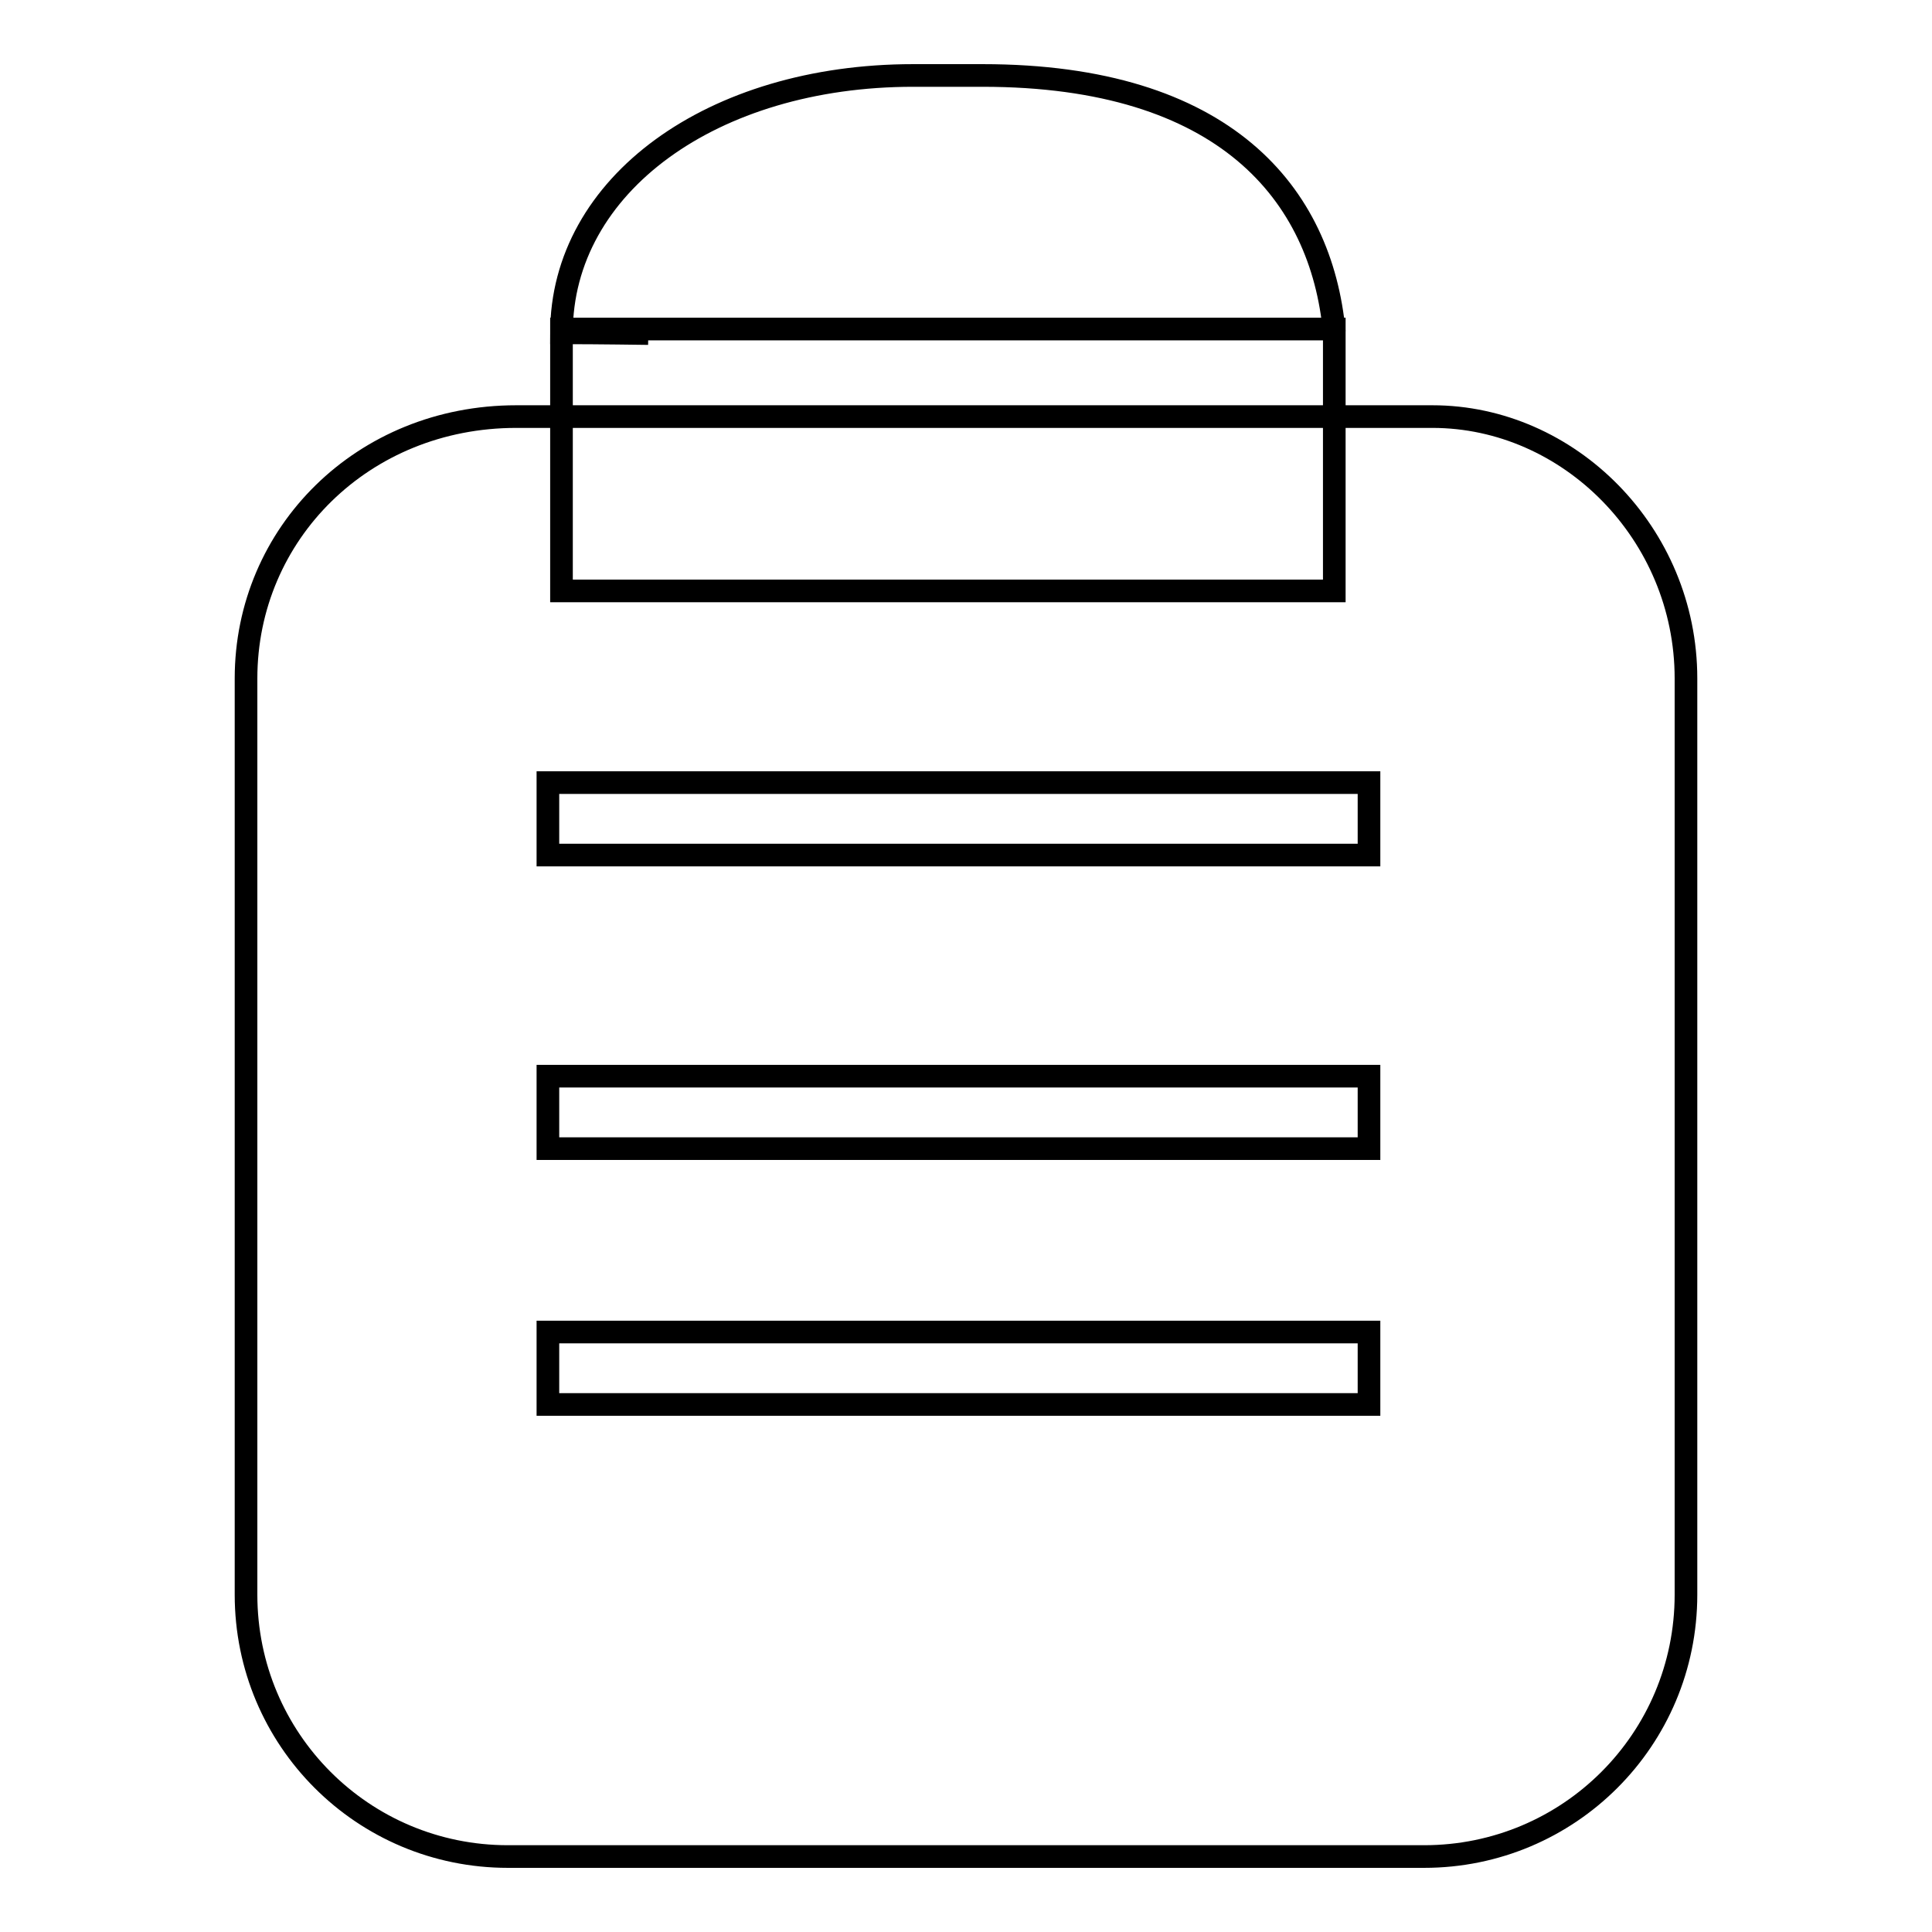 <?xml version="1.0" encoding="utf-8"?>
<!-- Svg Vector Icons : http://www.onlinewebfonts.com/icon -->
<!DOCTYPE svg PUBLIC "-//W3C//DTD SVG 1.1//EN" "http://www.w3.org/Graphics/SVG/1.1/DTD/svg11.dtd">
<svg version="1.1" xmlns="http://www.w3.org/2000/svg" xmlns:xlink="http://www.w3.org/1999/xlink" x="0px" y="0px" viewBox="0 0 256 256" enable-background="new 0 0 256 256" xml:space="preserve">
<g><g><path stroke-width="3" fill-opacity="0" stroke="#000000"  d="M189.8,55.2H68.4c-20.3,0-35.8,15.5-35.8,34.7v121.4c0,19.2,15.5,34.7,34.7,34.7h121.4c19.2,0,34.7-15.5,34.7-34.7V89.9C223.4,70.7,207.9,55.2,189.8,55.2z"/><path stroke-width="3" fill-opacity="0" stroke="#000000"  d="M176.8,44c-1.7-18.3-14.5-34-46.6-34H121c-26.6,0-46.6,14.5-46.6,34.1c4.6,0,11.5,0.1,11.5,0.1"/><path stroke-width="3" fill-opacity="0" stroke="#000000"  d="M72.6,103.7h108.8v9.6H72.6V103.7L72.6,103.7z"/><path stroke-width="3" fill-opacity="0" stroke="#000000"  d="M72.6,142.6h108.8v9.6H72.6V142.6L72.6,142.6z"/><path stroke-width="3" fill-opacity="0" stroke="#000000"  d="M72.6,176.5h108.8v9.6H72.6V176.5L72.6,176.5z"/><path stroke-width="3" fill-opacity="0" stroke="#000000"  d="M167.2,43.6"/><path stroke-width="3" fill-opacity="0" stroke="#000000"  d="M74.4,43.6h102.4v34.7H74.4V43.6z"/></g></g>
</svg>